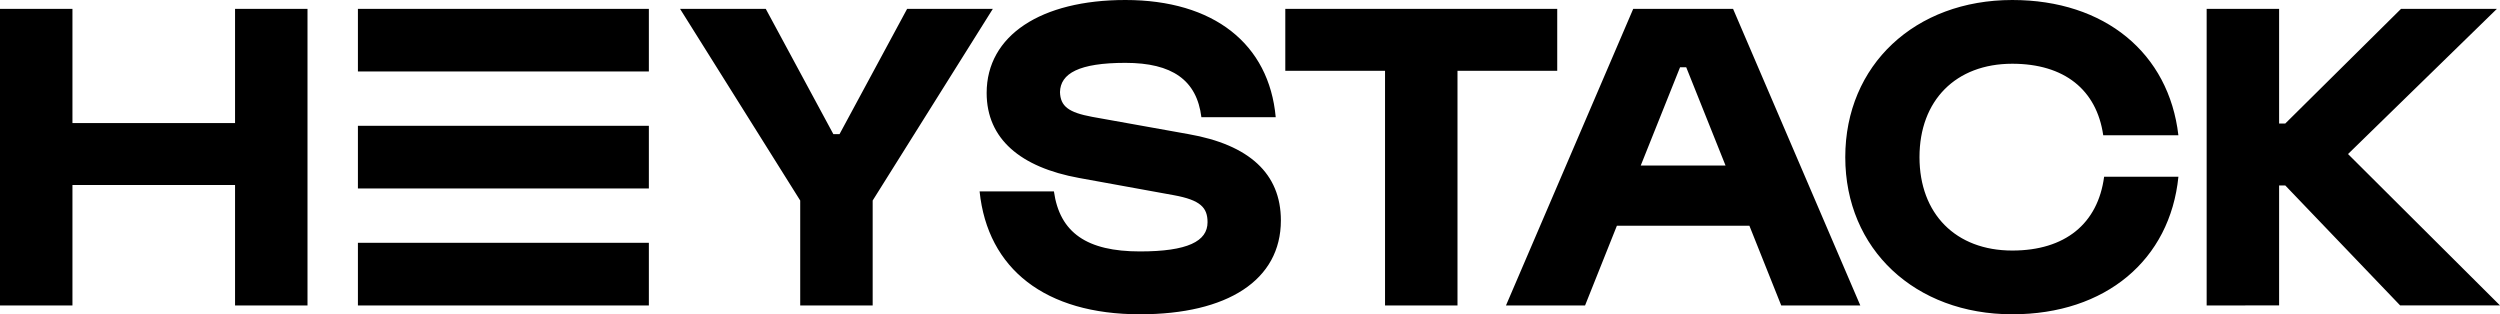 <svg width="350" height="44" viewBox="0 0 350 44" fill="none" xmlns="http://www.w3.org/2000/svg">
<path fill-rule="evenodd" clip-rule="evenodd" d="M152.913 16.361L166.396 18.778C174.87 20.265 179.323 24.293 179.323 30.862C179.323 39.228 171.839 44 159.593 44C146.369 44 138.266 37.678 137.143 26.794H147.548C148.362 32.602 152.191 35.2 159.593 35.2C166.272 35.2 169.056 33.775 169.056 31.11C169.056 29.065 168.066 28.011 164.355 27.33L151.057 24.913C142.893 23.425 138.131 19.459 138.131 13.014C138.131 4.958 145.738 0 157.552 0C169.929 0 177.672 6.146 178.601 16.412H168.195C167.553 11.21 164.106 8.8 157.552 8.8C151.058 8.8 148.46 10.287 148.398 12.89C148.46 14.873 149.573 15.741 152.913 16.361ZM281.718 35.076C289.114 35.076 293.703 31.326 294.577 24.739L304.978 24.739C303.808 36.377 294.801 44 281.718 44C268.11 44 258.338 34.89 258.338 22C258.338 9.11 268.11 0 281.718 0C294.695 0 303.645 7.459 304.974 18.937H294.452C293.534 12.568 289.004 8.924 281.718 8.924C273.801 8.924 268.729 14.068 268.729 22C268.729 29.933 273.801 35.076 281.718 35.076ZM308.932 1.239V42.761L319.075 42.76V25.966H319.941L336.022 42.76H350L328.724 21.566L349.567 1.239H336.146L319.941 17.29H319.075V1.239H308.932ZM241.577 23.178H229.702L235.207 9.42H236.072L241.577 23.178ZM228.651 1.239L210.838 42.761H221.91L226.363 31.606H244.917L249.371 42.761H260.442L242.629 1.239H228.651ZM179.942 1.239V9.916H193.905V42.761H204.049V9.916H218.012V1.239H179.942ZM107.206 1.239H95.207L112.03 28.073V42.761H122.174V28.073L138.997 1.239H126.998L117.535 18.778H116.669L107.206 1.239ZM0 1.239V42.761H10.143V25.904H32.907V42.761H43.05V1.239H32.907V17.228H10.143V1.239H0ZM50.108 33.993H90.841V42.762H50.108V33.993ZM50.108 17.616H90.841V26.385H50.108V17.616ZM50.108 10.008H90.841V1.239H50.108V10.008Z" fill="black"/>
</svg>
